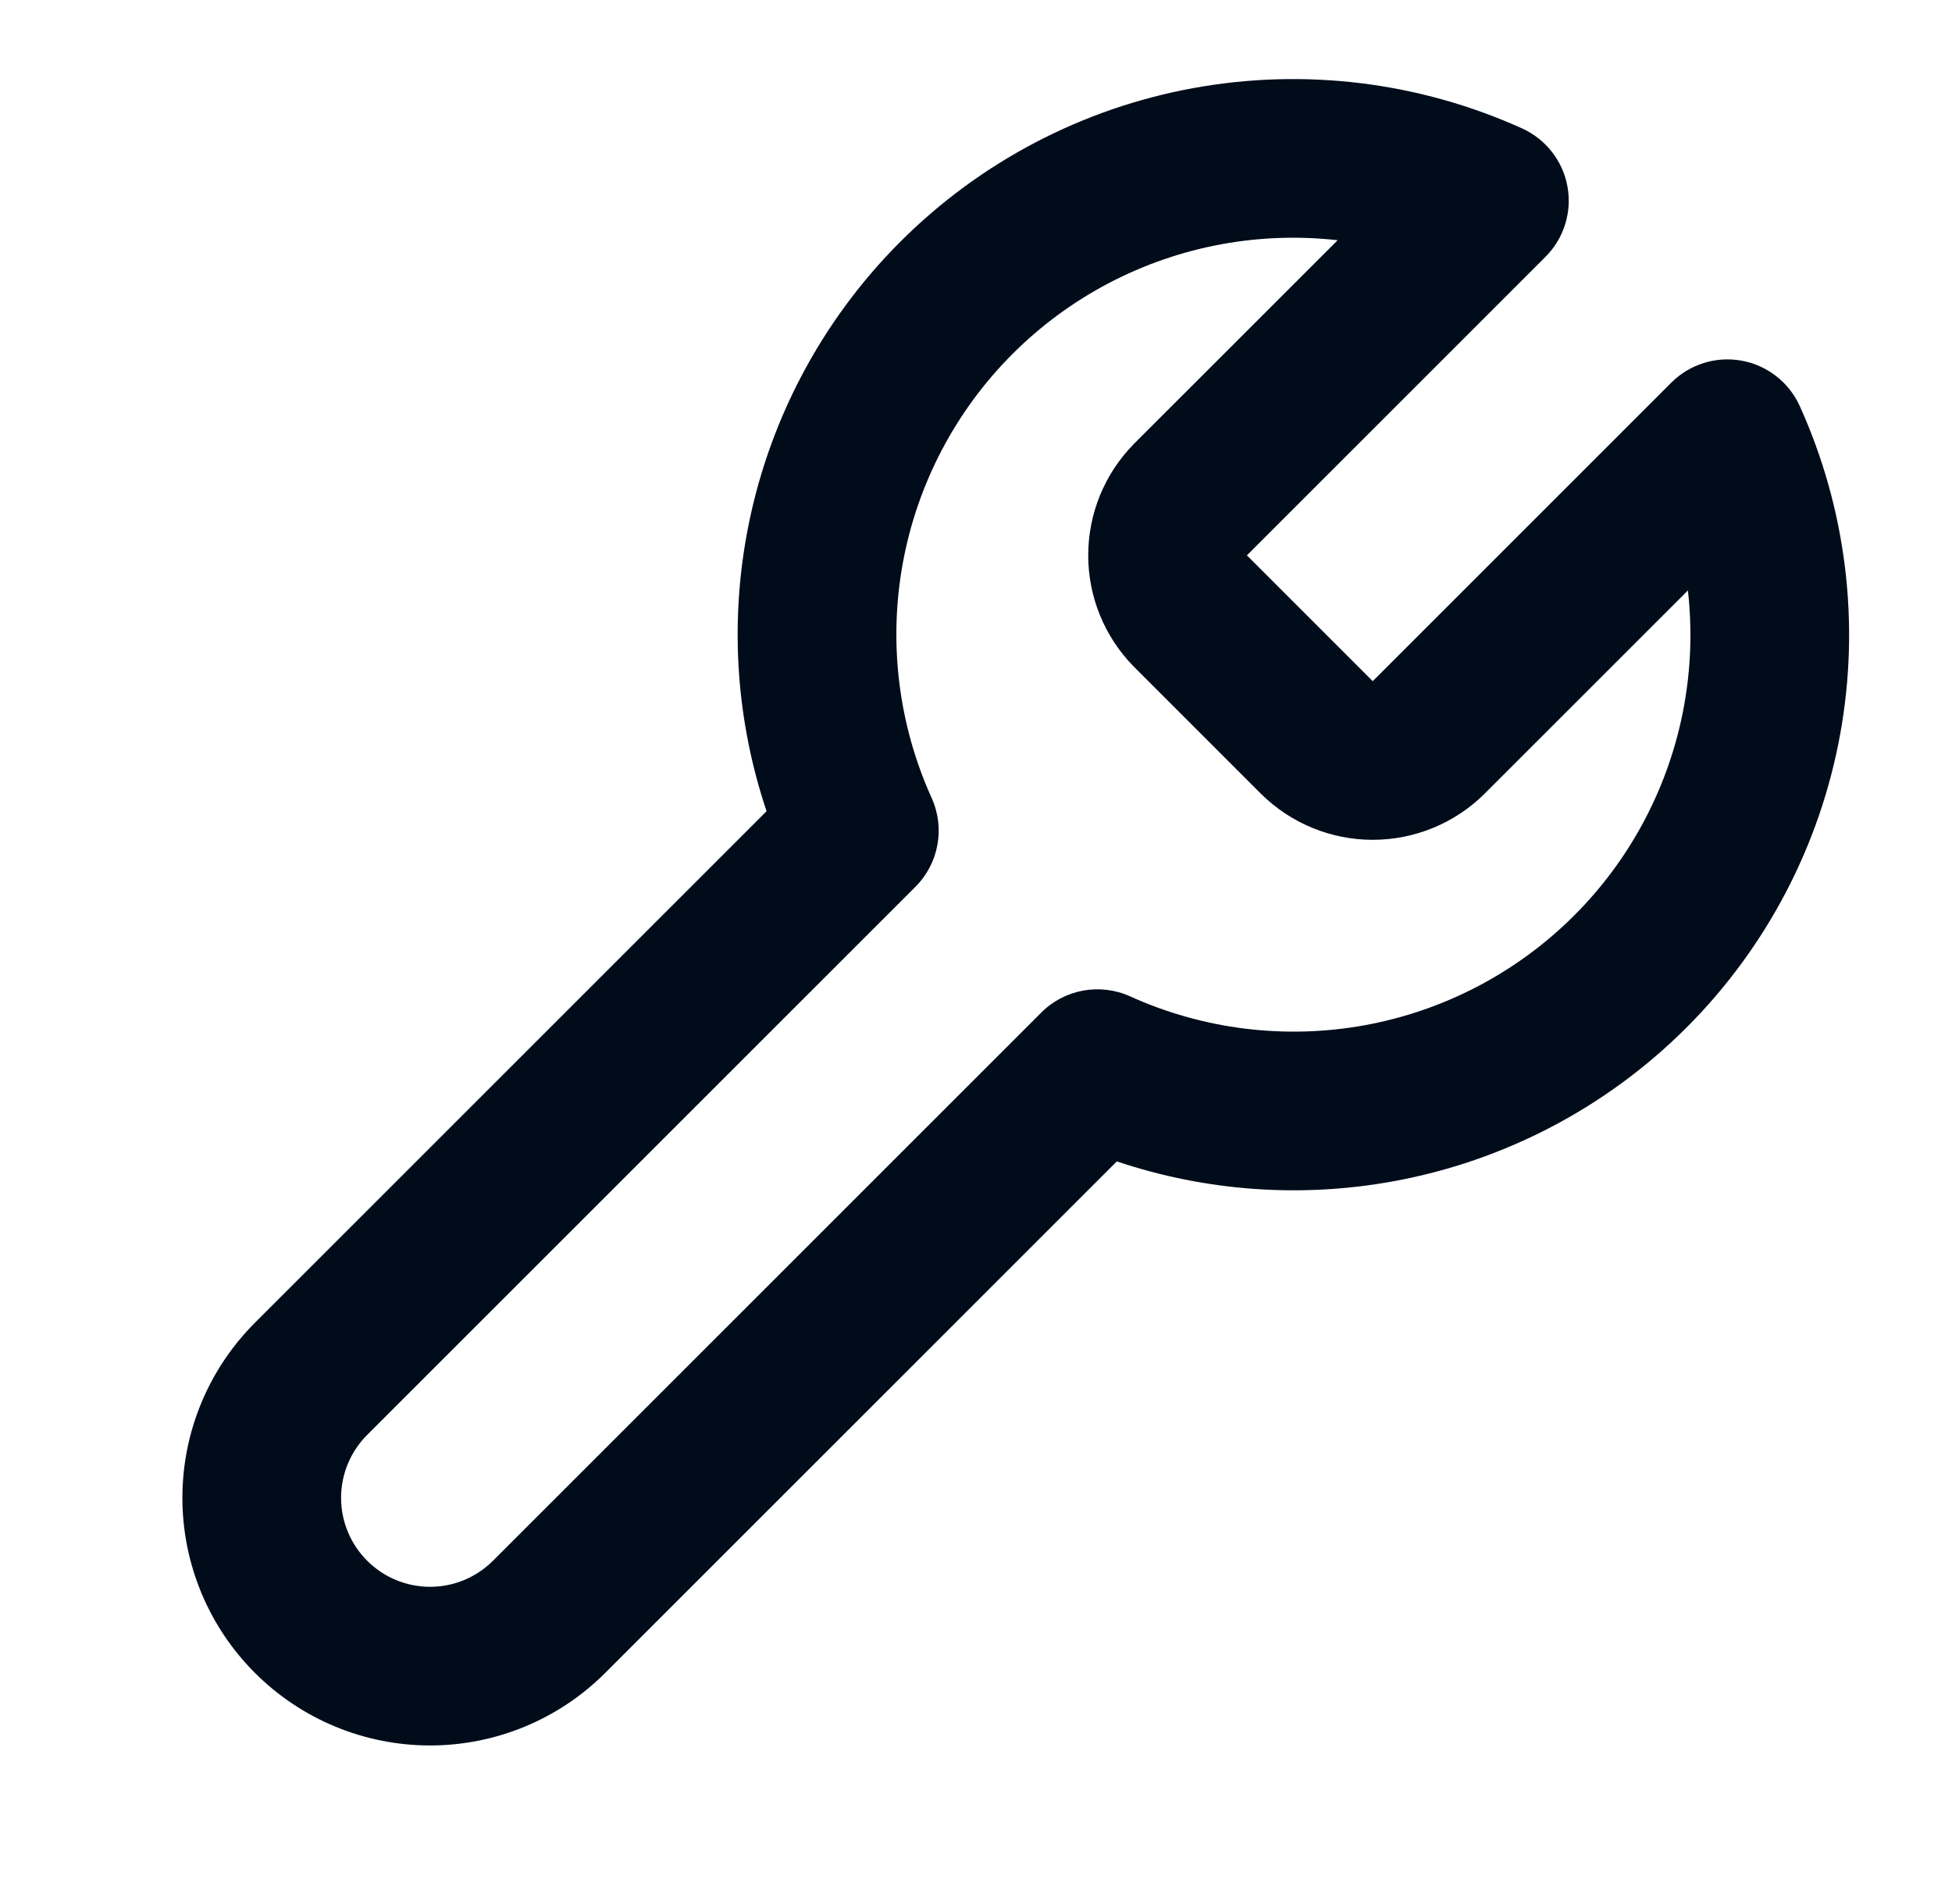 <svg width="41" height="40" viewBox="0 0 41 40" fill="none" xmlns="http://www.w3.org/2000/svg">
<path fill-rule="evenodd" clip-rule="evenodd" d="M28.096 5.047C27.291 4.956 26.473 4.982 25.667 5.129C24 5.433 22.466 6.237 21.268 7.435C20.07 8.633 19.266 10.167 18.962 11.834C18.659 13.5 18.87 15.22 19.568 16.763C19.854 17.395 19.719 18.138 19.229 18.629L7.712 30.145C7.361 30.496 7.164 30.971 7.164 31.467C7.164 31.962 7.361 32.438 7.712 32.788C8.062 33.139 8.538 33.336 9.033 33.336C9.529 33.336 10.004 33.139 10.355 32.788L21.872 21.271C22.362 20.781 23.105 20.646 23.737 20.932C25.28 21.63 27 21.841 28.666 21.538C30.333 21.234 31.867 20.43 33.065 19.232C34.263 18.034 35.067 16.5 35.371 14.833C35.518 14.027 35.544 13.209 35.453 12.404L31.167 16.69C30.544 17.301 29.706 17.643 28.833 17.643C27.961 17.643 27.123 17.301 26.5 16.69L26.488 16.679L23.81 14C23.199 13.377 22.857 12.539 22.857 11.667C22.857 10.794 23.199 9.956 23.81 9.333L23.821 9.321L28.096 5.047ZM25.069 1.85C27.402 1.425 29.81 1.721 31.97 2.698C32.469 2.924 32.825 3.38 32.923 3.918C33.021 4.456 32.849 5.008 32.462 5.395L26.19 11.667L28.833 14.31L35.105 8.038C35.492 7.651 36.044 7.479 36.582 7.577C37.12 7.675 37.576 8.031 37.802 8.53C38.779 10.69 39.075 13.098 38.65 15.431C38.225 17.764 37.099 19.912 35.422 21.589C33.745 23.266 31.597 24.392 29.264 24.817C27.318 25.172 25.321 25.025 23.458 24.399L12.712 35.145C11.736 36.121 10.413 36.669 9.033 36.669C7.654 36.669 6.33 36.121 5.355 35.145C4.379 34.17 3.831 32.846 3.831 31.467C3.831 30.087 4.379 28.764 5.355 27.788L16.101 17.042C15.475 15.179 15.328 13.182 15.683 11.236C16.108 8.903 17.234 6.755 18.911 5.078C20.588 3.401 22.736 2.275 25.069 1.85Z" fill="#000C1A"/>
</svg>
